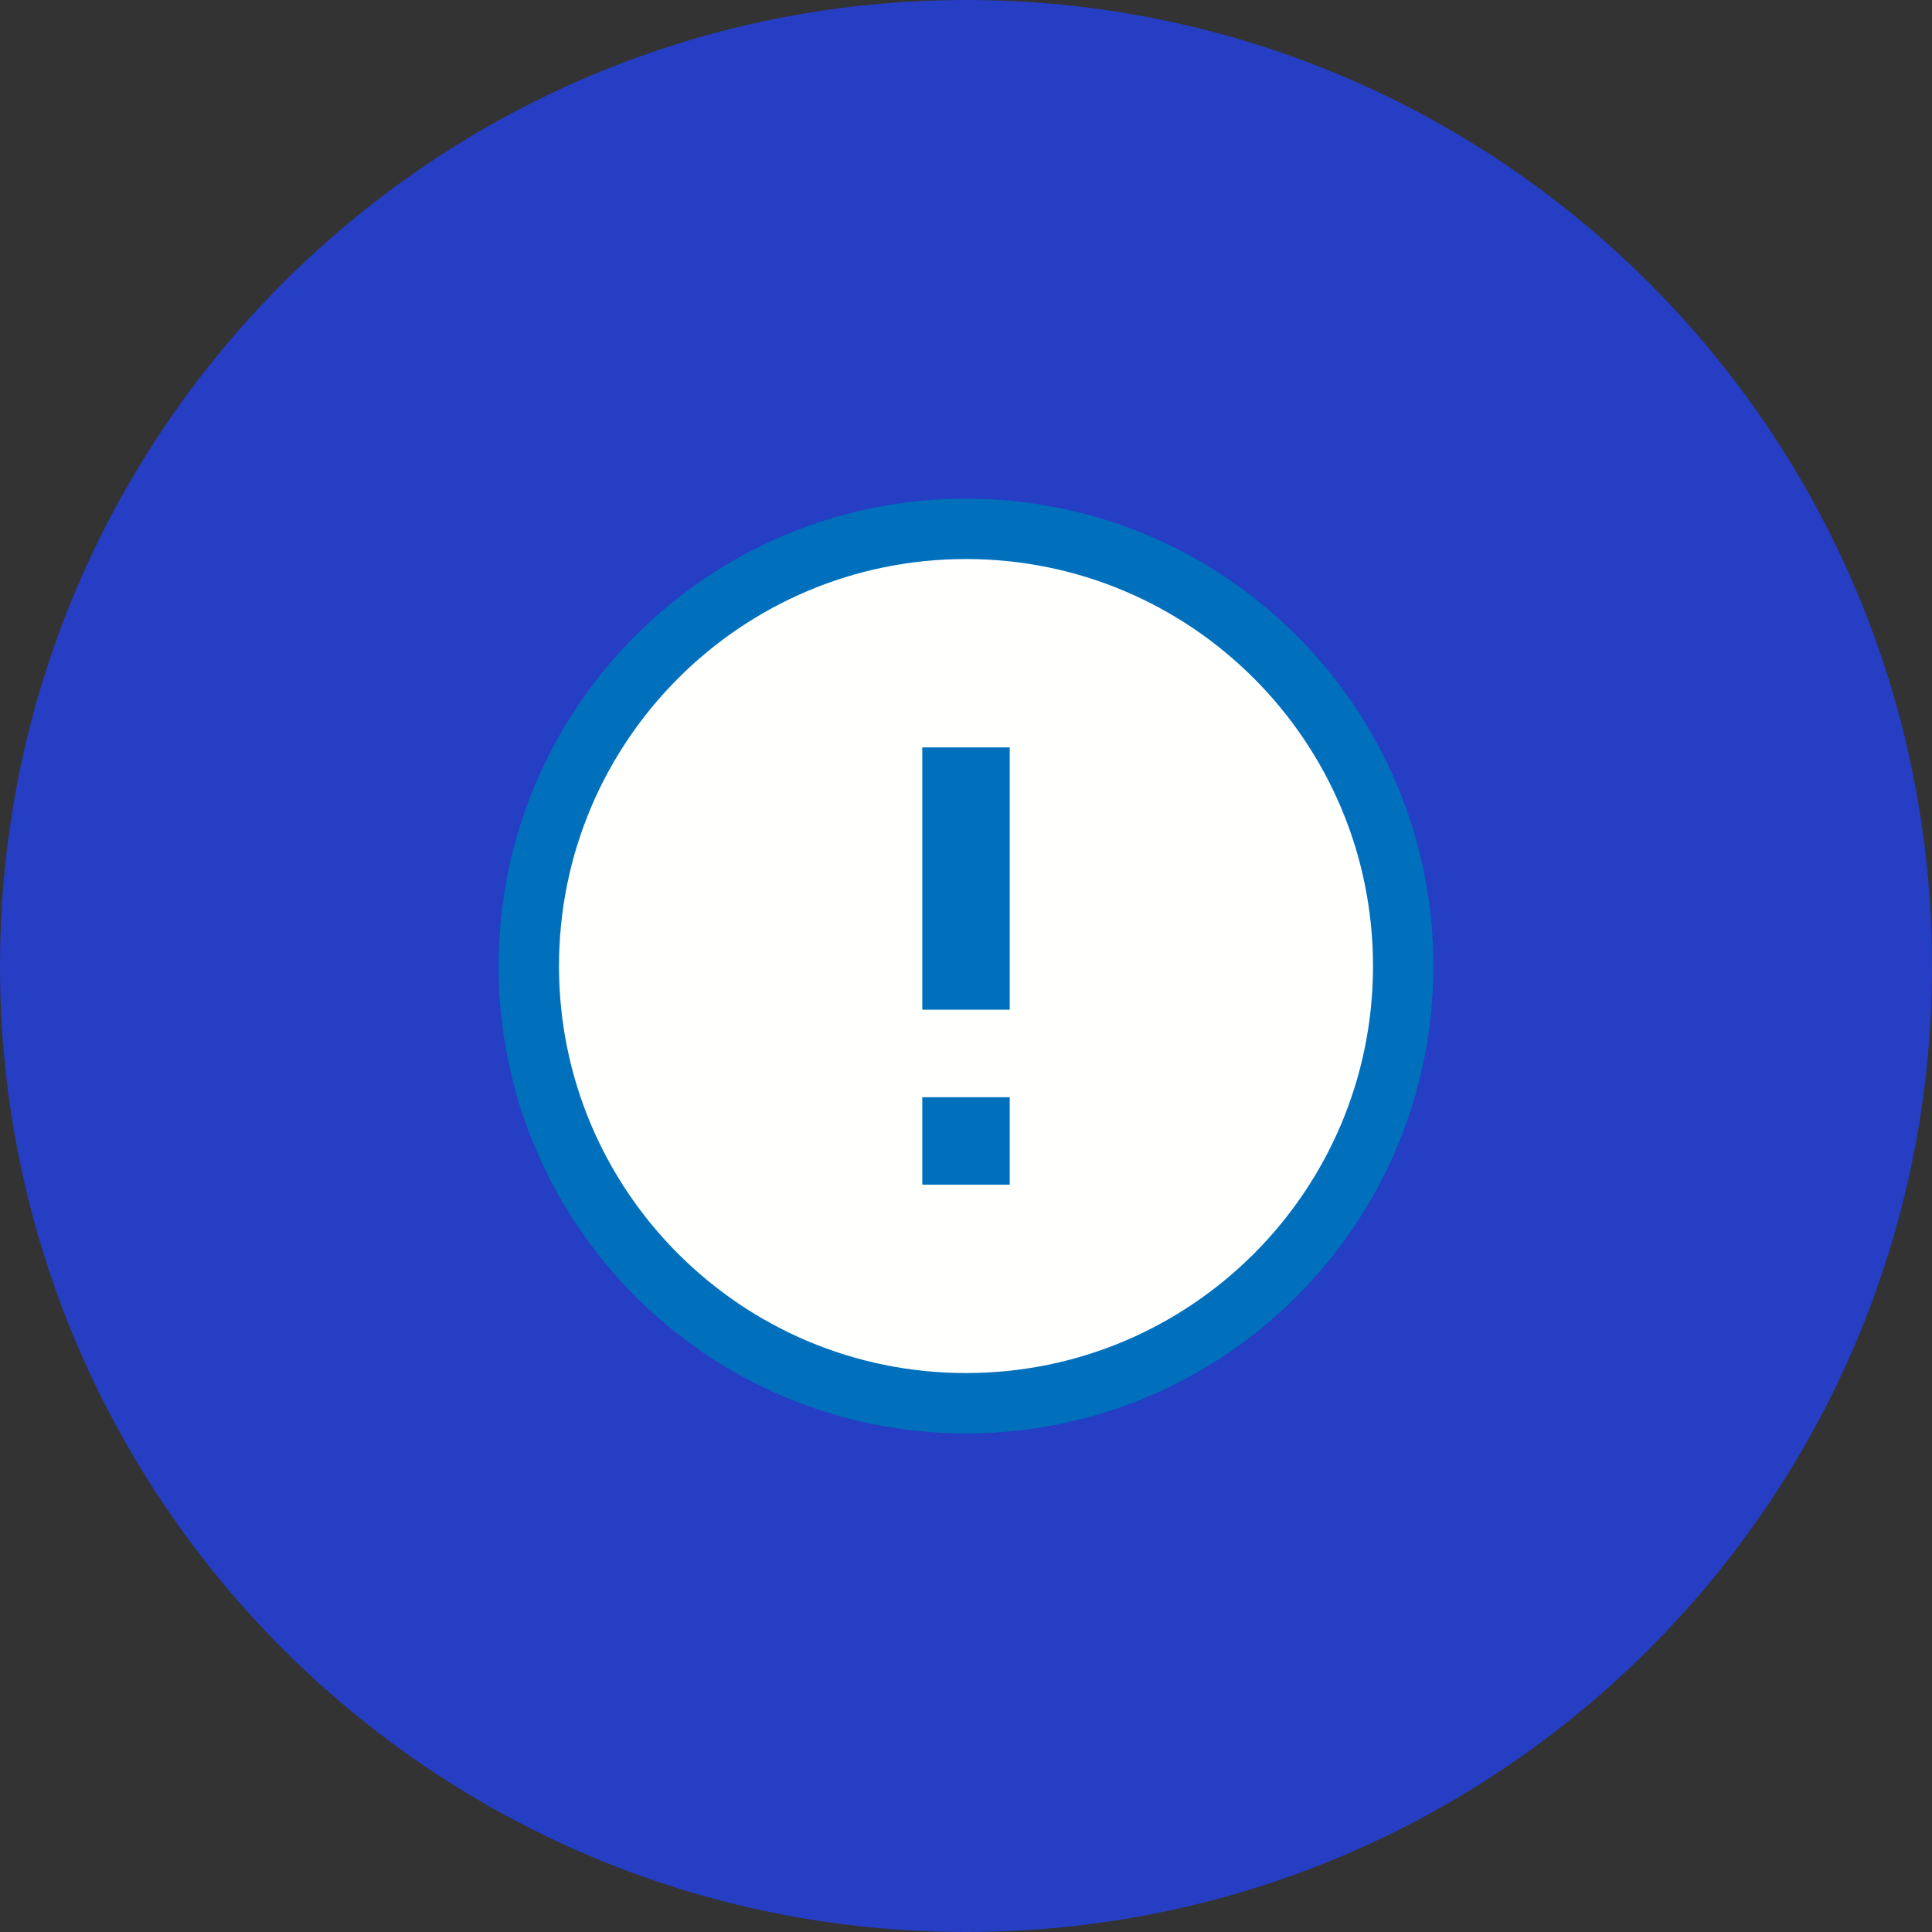 <?xml version="1.0" encoding="UTF-8"?> <svg xmlns="http://www.w3.org/2000/svg" width="48" height="48" viewBox="0 0 48 48" fill="none"><rect x="0" y="0" width="48" height="48" fill="#333333" stroke="none"/> <path fill-rule="evenodd" clip-rule="evenodd" d="M24 48C37.255 48 48 37.255 48 24C48 10.746 37.255 0 24 0C10.745 0 0 10.746 0 24C0 37.255 10.745 48 24 48Z" fill="#253EC3"></path> <path fill-rule="evenodd" clip-rule="evenodd" d="M24 13.139C18.001 13.139 13.138 18.002 13.138 24.001C13.138 30.001 18.001 34.863 24 34.863C29.999 34.863 34.862 30.001 34.862 24.001C34.862 18.002 29.999 13.139 24 13.139Z" fill="#FFFFFE"></path> <path fill-rule="evenodd" clip-rule="evenodd" d="M24 13.139C18.001 13.139 13.138 18.002 13.138 24.001C13.138 30.001 18.001 34.863 24 34.863C29.999 34.863 34.862 30.001 34.862 24.001C34.862 18.002 29.999 13.139 24 13.139Z" stroke="#0070BD" stroke-width="1.5"></path> <path fill-rule="evenodd" clip-rule="evenodd" d="M22.914 29.432H25.086V27.26H22.914V29.432Z" fill="#0070BD"></path> <path fill-rule="evenodd" clip-rule="evenodd" d="M22.914 25.086H25.086V18.569H22.914V25.086Z" fill="#0070BD"></path> </svg> 